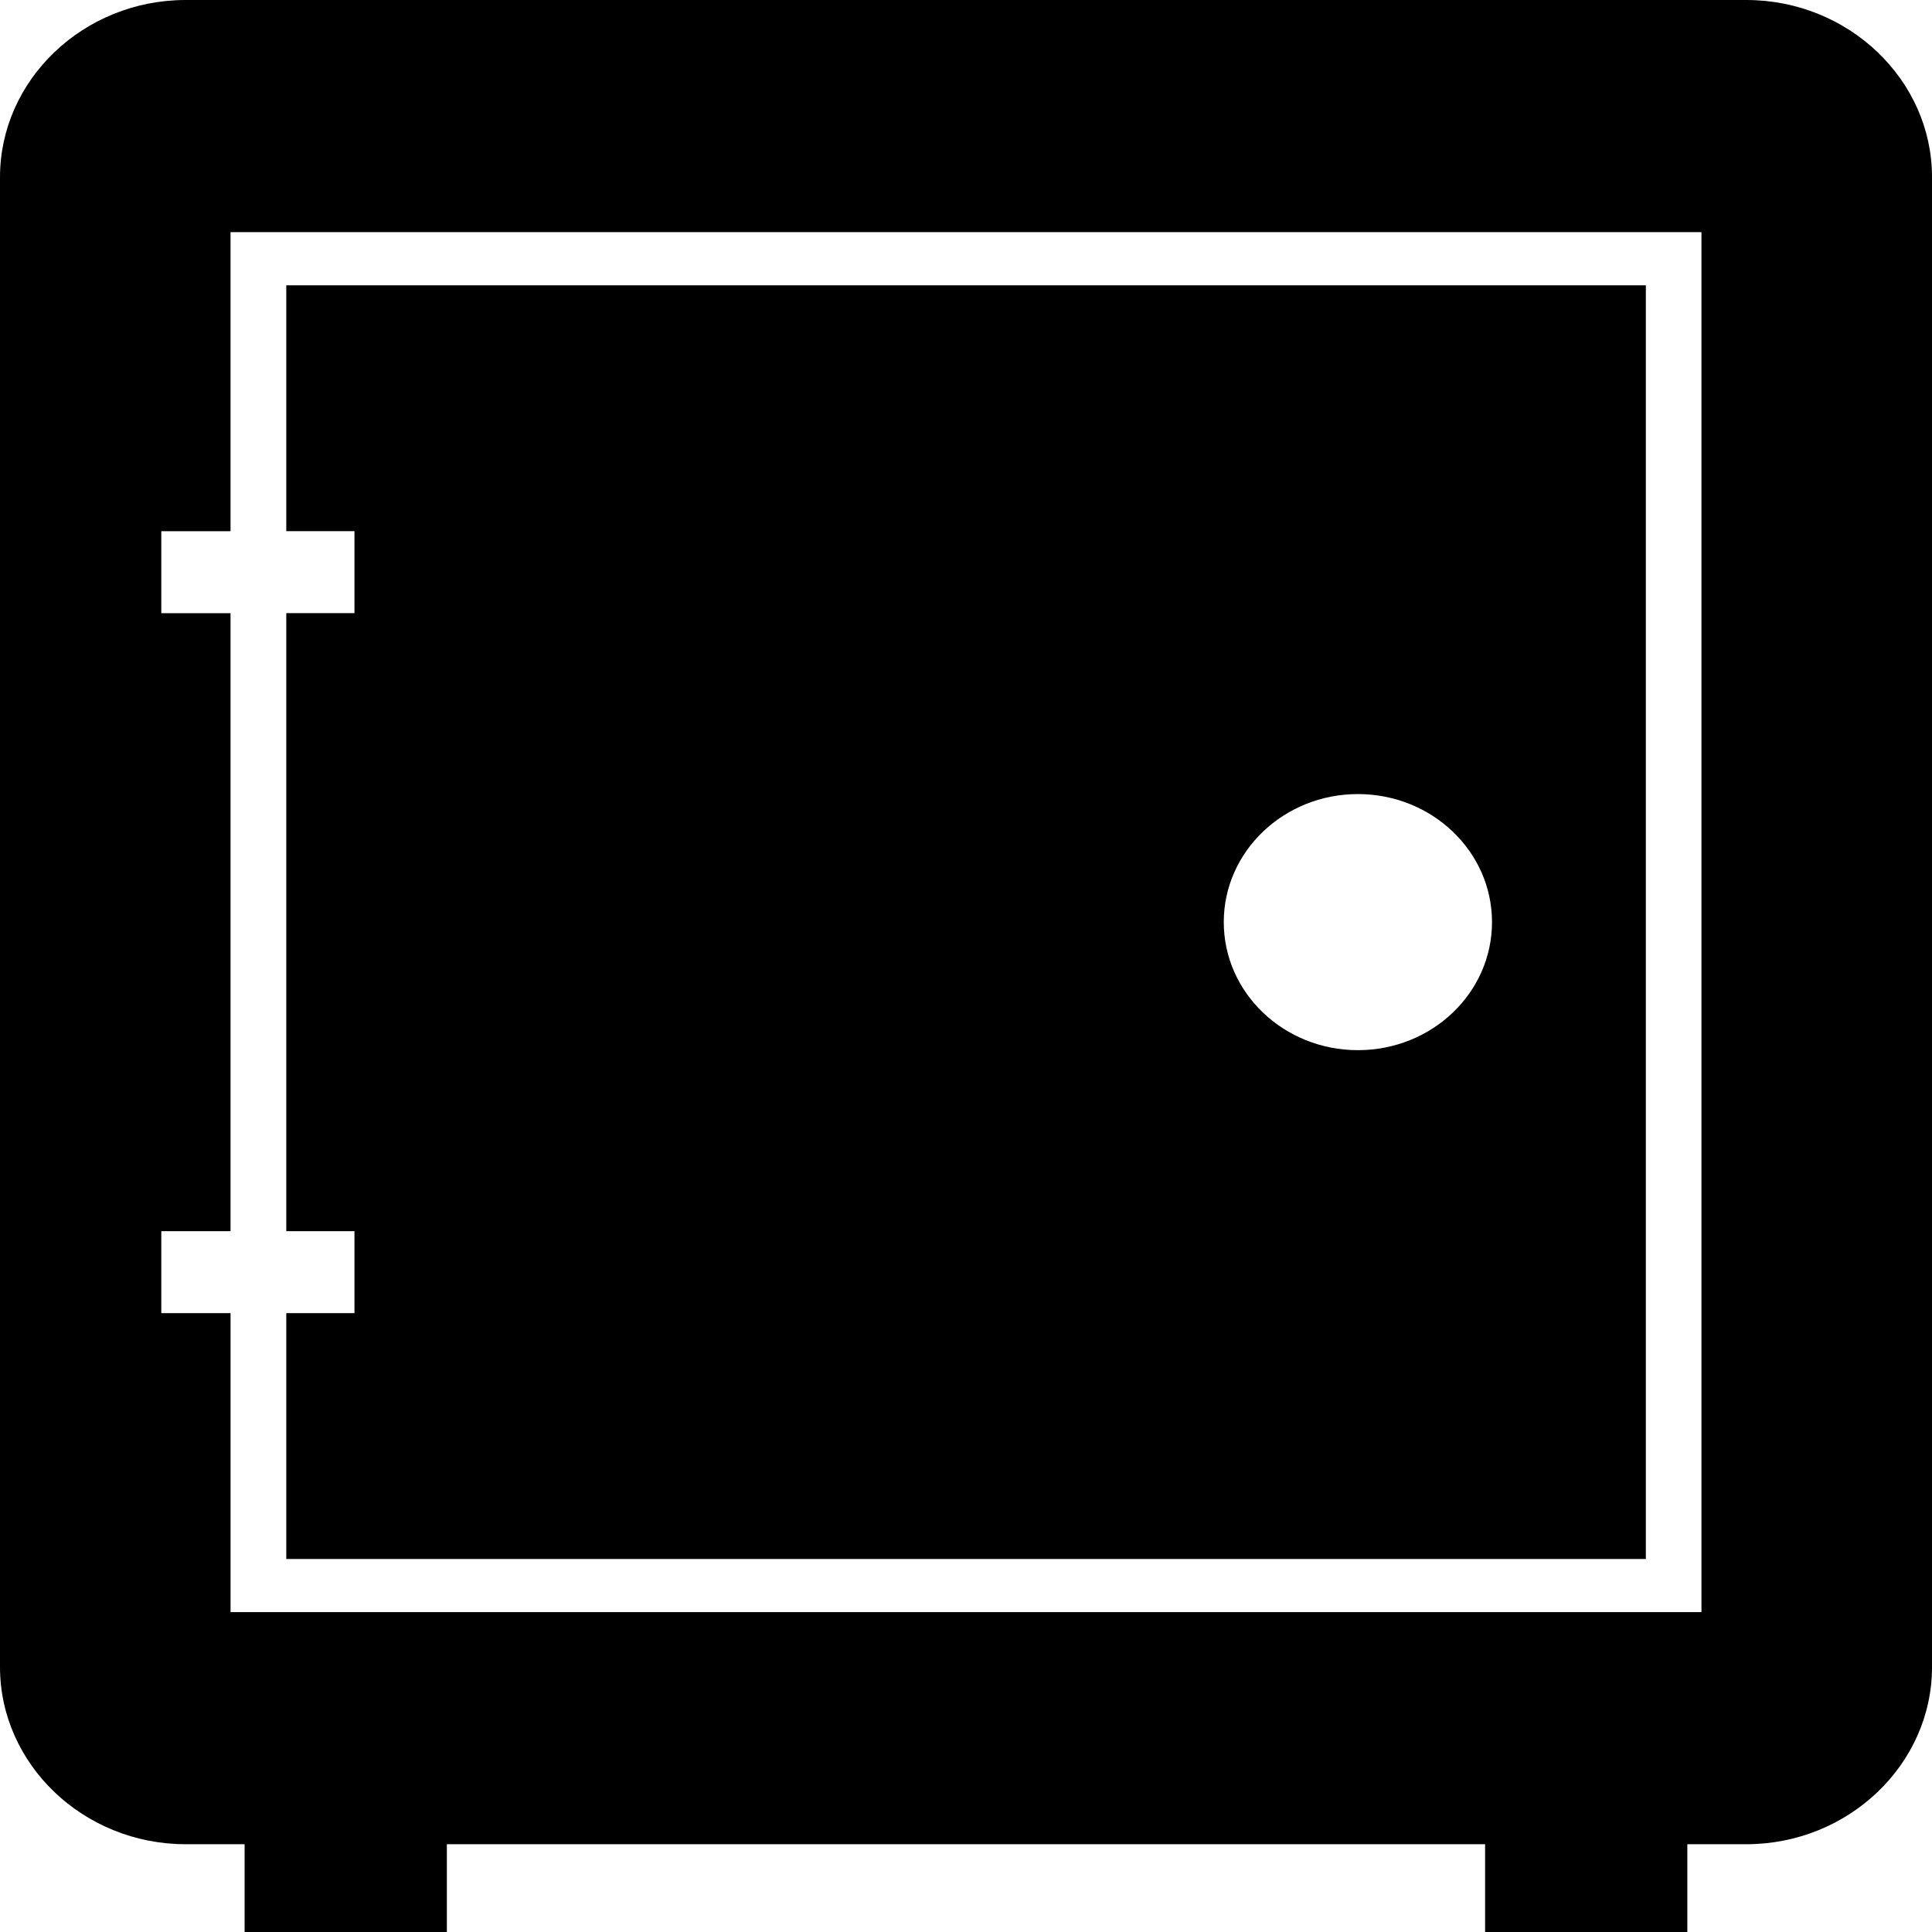 <?xml version="1.0" encoding="UTF-8"?><svg id="Layer_1" xmlns="http://www.w3.org/2000/svg" width="1199.97" height="1199.99" viewBox="0 0 1199.97 1199.99"><path d="M1022.25,177.21H177.81v152.7h42.35v50.91h-42.35v383.87h42.35v50.89h-42.35v152.7h844.43V177.22h.01ZM843.39,652.26c-45.99,0-83.3-35.6-83.3-79.52s37.31-79.54,83.3-79.54,83.3,35.6,83.3,79.54c0,43.91-37.27,79.52-83.3,79.52Z"/><path d="M1084.65,0H115.31C51.9,0,0,49.54,0,110.08v925.29c0,60.54,51.9,110.08,115.31,110.08h36.62v54.54h125.62v-54.54h644.85v54.54h125.61v-54.54h36.62c63.43,0,115.35-49.56,115.35-110.08V110.08C1199.99,49.54,1148.06,0,1084.64,0h0ZM1056.77,1001.3H143.2v-185.72h-43.02v-50.89h43.01v-383.85s-43.01,0-43.01,0v-50.91h43.01v-185.74h913.59v857.1h-.02Z"/></svg>